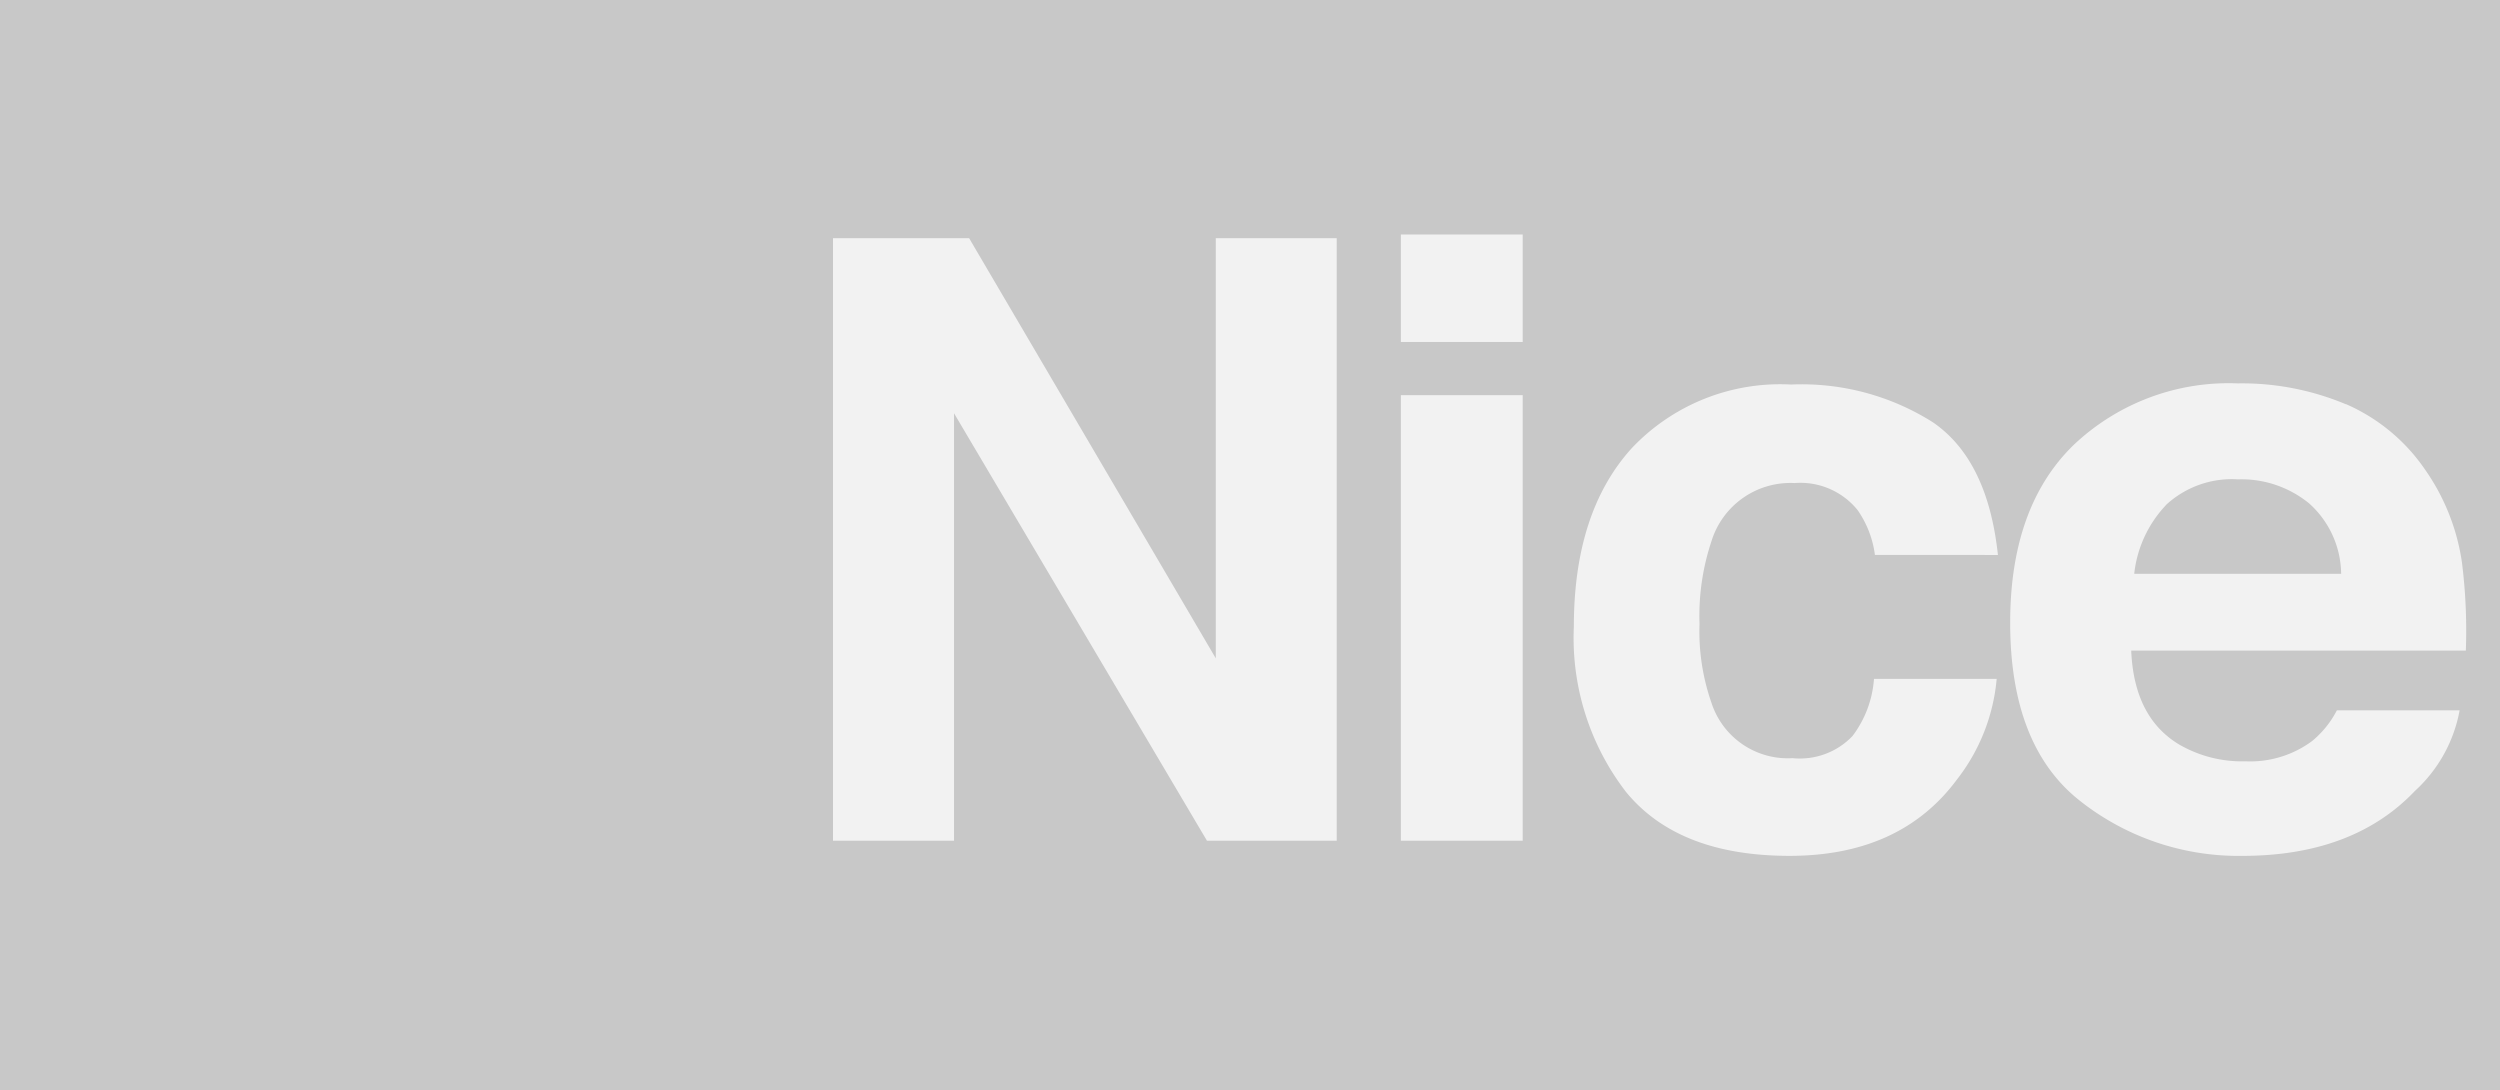 <svg id="surface1" xmlns="http://www.w3.org/2000/svg" width="137.733" height="60.072" viewBox="0 0 137.733 60.072">
  <rect id="Rectangle_23" data-name="Rectangle 23" width="137.733" height="60.072" fill="#c8c8c8"/>
  <path id="Path_62" data-name="Path 62" d="M51.949,14.856h7.5L73.037,38V14.856H79.7V48.049H72.551L58.616,24.5V48.049H51.949" transform="translate(-6.056 -1.732)" fill="#f2f2f2"/>
  <path id="Path_63" data-name="Path 63" d="M87.363,23.476h6.712V48.022H87.363Zm6.712-2.93H87.363V14.625h6.712Zm0,0" transform="translate(-10.185 -1.705)" fill="#f2f2f2"/>
  <path id="Path_64" data-name="Path 64" d="M114.738,33.37a5.558,5.558,0,0,0-.956-2.474,4.052,4.052,0,0,0-3.468-1.487,4.554,4.554,0,0,0-4.586,3.22,12.972,12.972,0,0,0-.653,4.538,11.909,11.909,0,0,0,.653,4.334,4.418,4.418,0,0,0,4.468,3.064A4.008,4.008,0,0,0,113.5,43.35a5.918,5.918,0,0,0,1.187-3.154h6.76a10.531,10.531,0,0,1-2.184,5.539q-3.117,4.213-9.231,4.213t-9-3.513a13.9,13.9,0,0,1-2.881-9.11q0-6.315,3.185-9.831a11.253,11.253,0,0,1,8.786-3.513,13.524,13.524,0,0,1,7.8,2.074q3.033,2.071,3.593,7.316" transform="translate(-11.443 -2.796)" fill="#f2f2f2"/>
  <path id="Path_65" data-name="Path 65" d="M133.96,30.6a6.534,6.534,0,0,0-1.763,3.8h11.4a5.28,5.28,0,0,0-1.763-3.879,5.9,5.9,0,0,0-3.924-1.325,5.339,5.339,0,0,0-3.951,1.4m9.9-5.546a10.227,10.227,0,0,1,4.376,3.63,11.861,11.861,0,0,1,2.015,5.076,30.1,30.1,0,0,1,.217,4.873H132.031q.155,3.691,2.65,5.18a6.894,6.894,0,0,0,3.648.921A5.728,5.728,0,0,0,142,43.611a5.394,5.394,0,0,0,1.363-1.691h6.761a7.937,7.937,0,0,1-2.458,4.438q-3.4,3.582-9.521,3.582a14.092,14.092,0,0,1-8.921-3.02q-3.861-3.023-3.861-9.828,0-6.382,3.489-9.783a12.415,12.415,0,0,1,9.052-3.4,14.806,14.806,0,0,1,5.952,1.149" transform="translate(-14.616 -2.787)" fill="#f2f2f2"/>
</svg>
